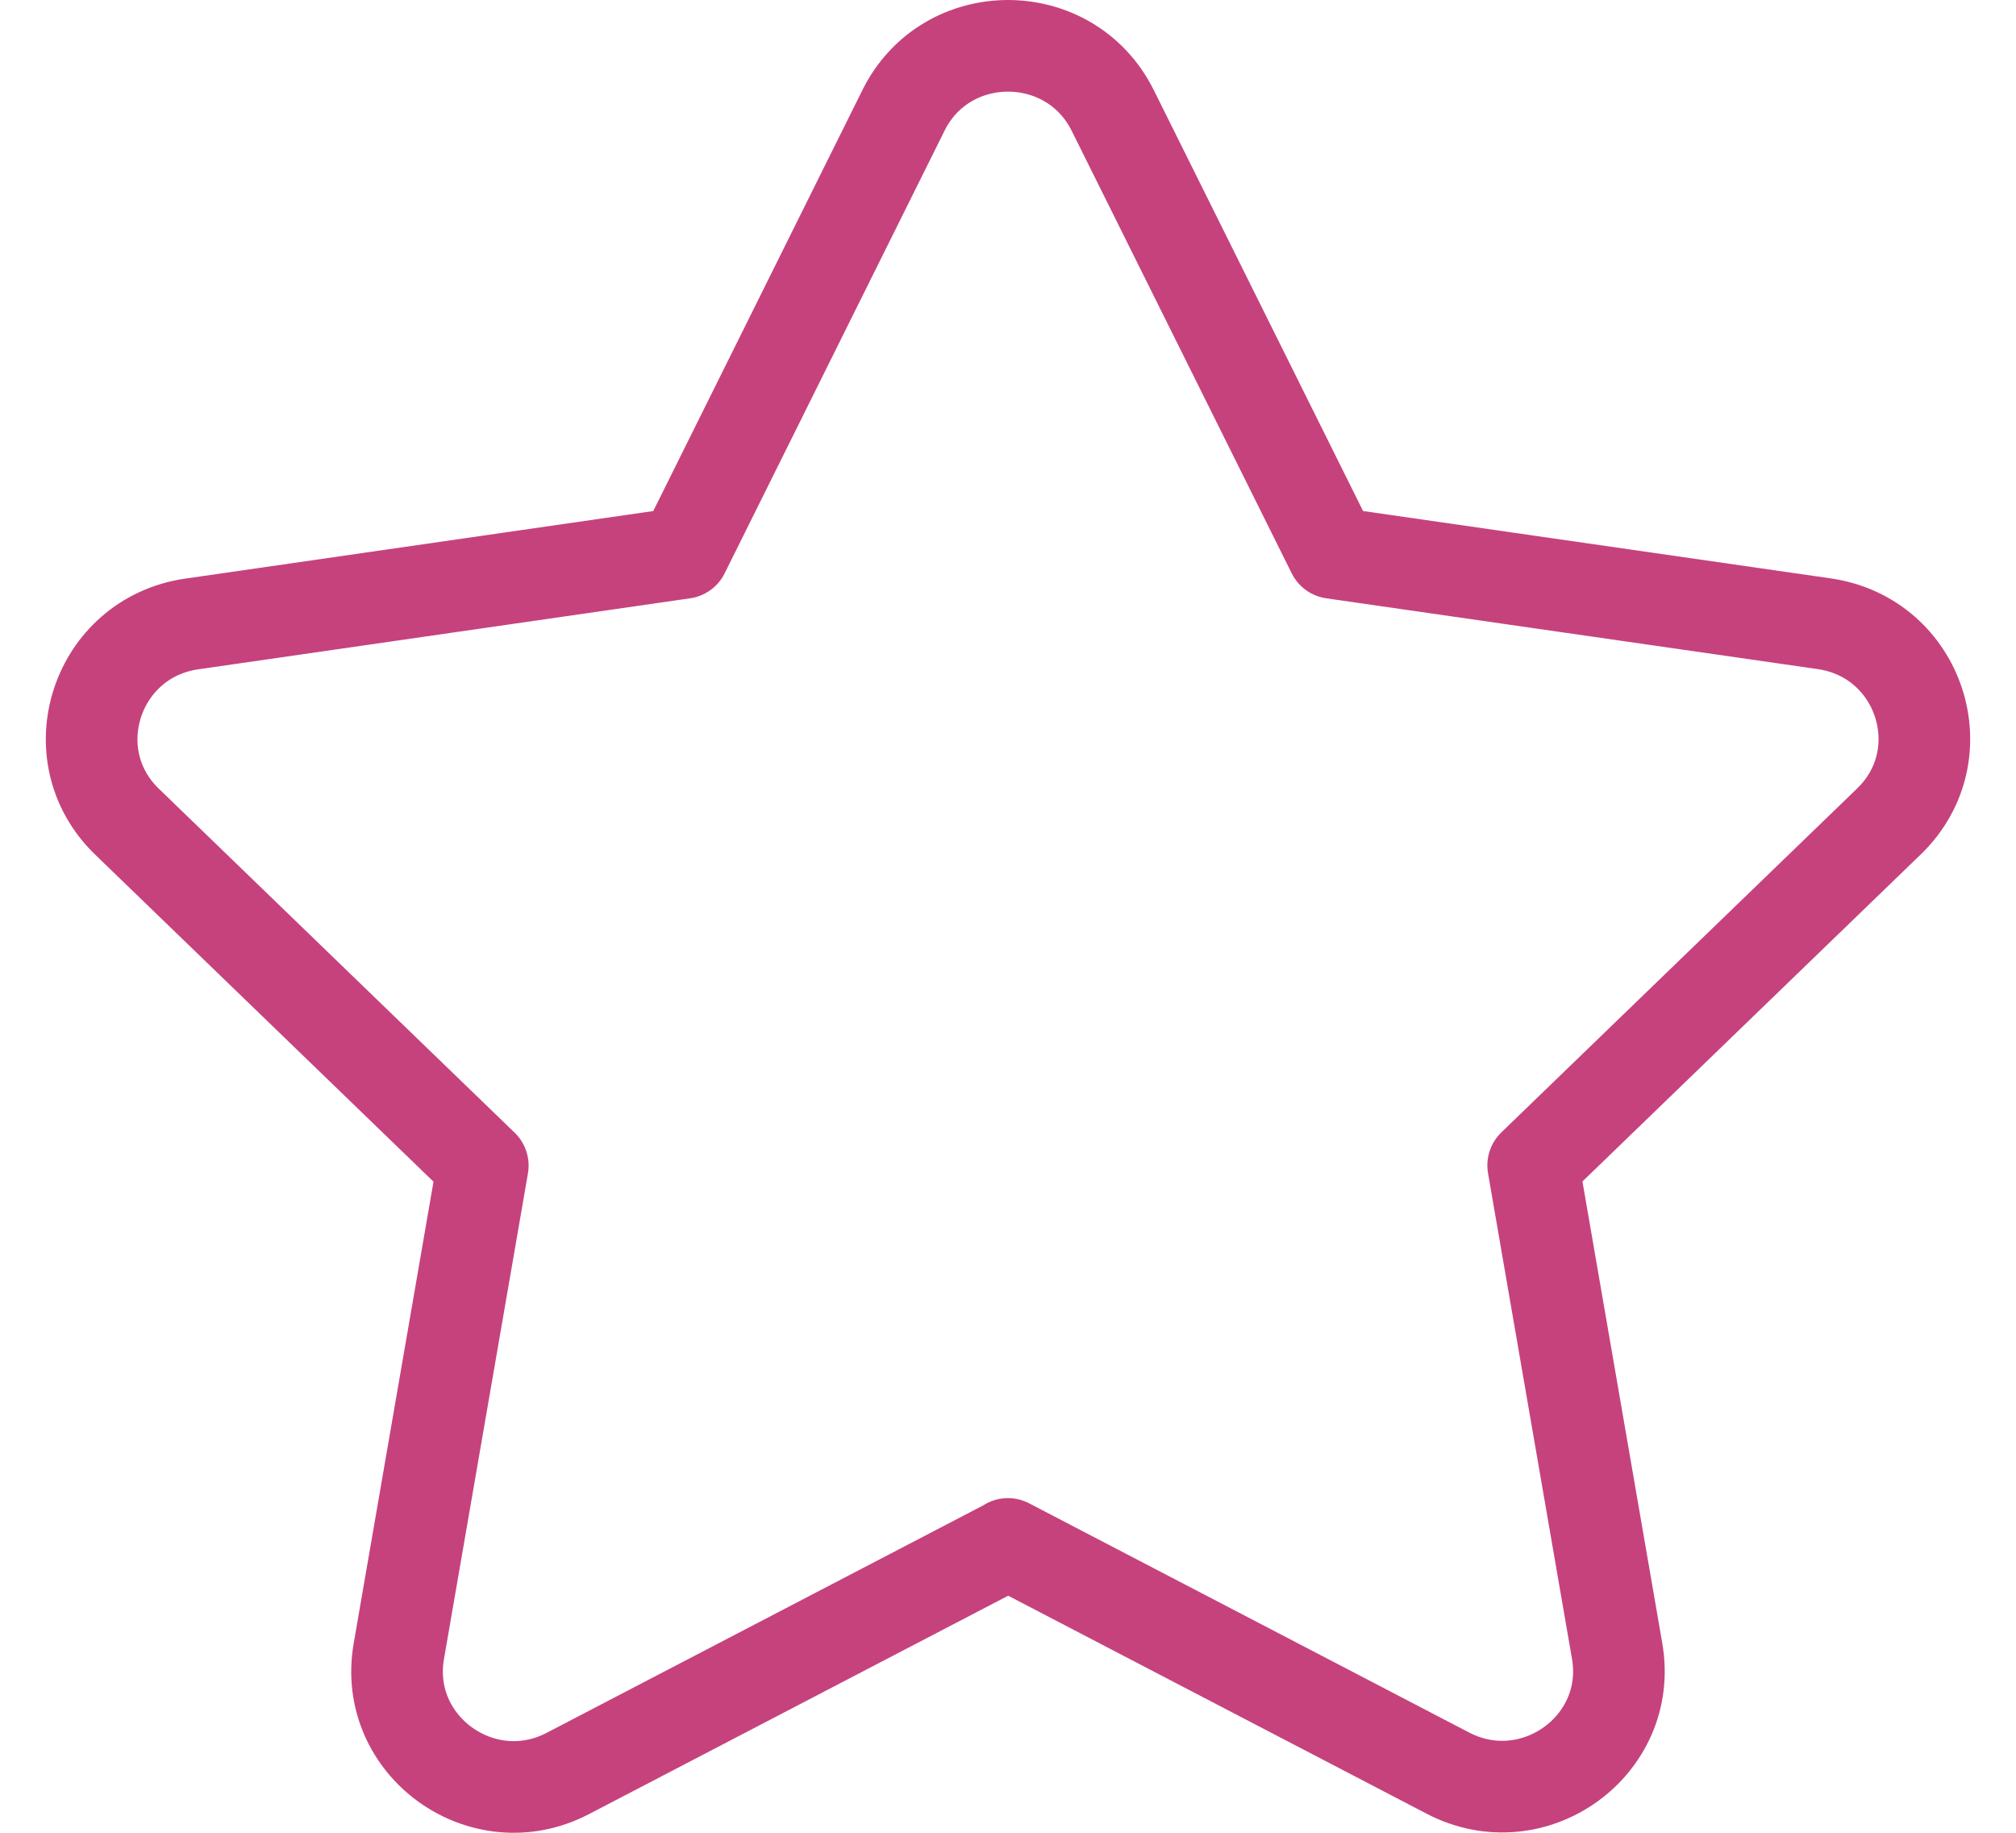 <?xml version="1.0" encoding="UTF-8"?> <svg xmlns="http://www.w3.org/2000/svg" width="44" height="40" viewBox="0 0 44 40" fill="none"> <path d="M21.999 33.696L31.599 38.697C33.467 39.672 35.651 38.098 35.295 36.036L33.462 25.434L41.228 17.927C42.74 16.465 41.906 13.915 39.814 13.613L29.088 12.068L24.286 2.411C23.35 0.53 20.649 0.53 19.718 2.411L14.92 12.068L4.184 13.618C2.098 13.92 1.259 16.469 2.771 17.932L10.537 25.439L8.704 36.041C8.348 38.102 10.532 39.682 12.4 38.702L21.999 33.701" stroke="#C6427D" stroke-width="2" stroke-linecap="round" stroke-linejoin="round"></path> </svg> 